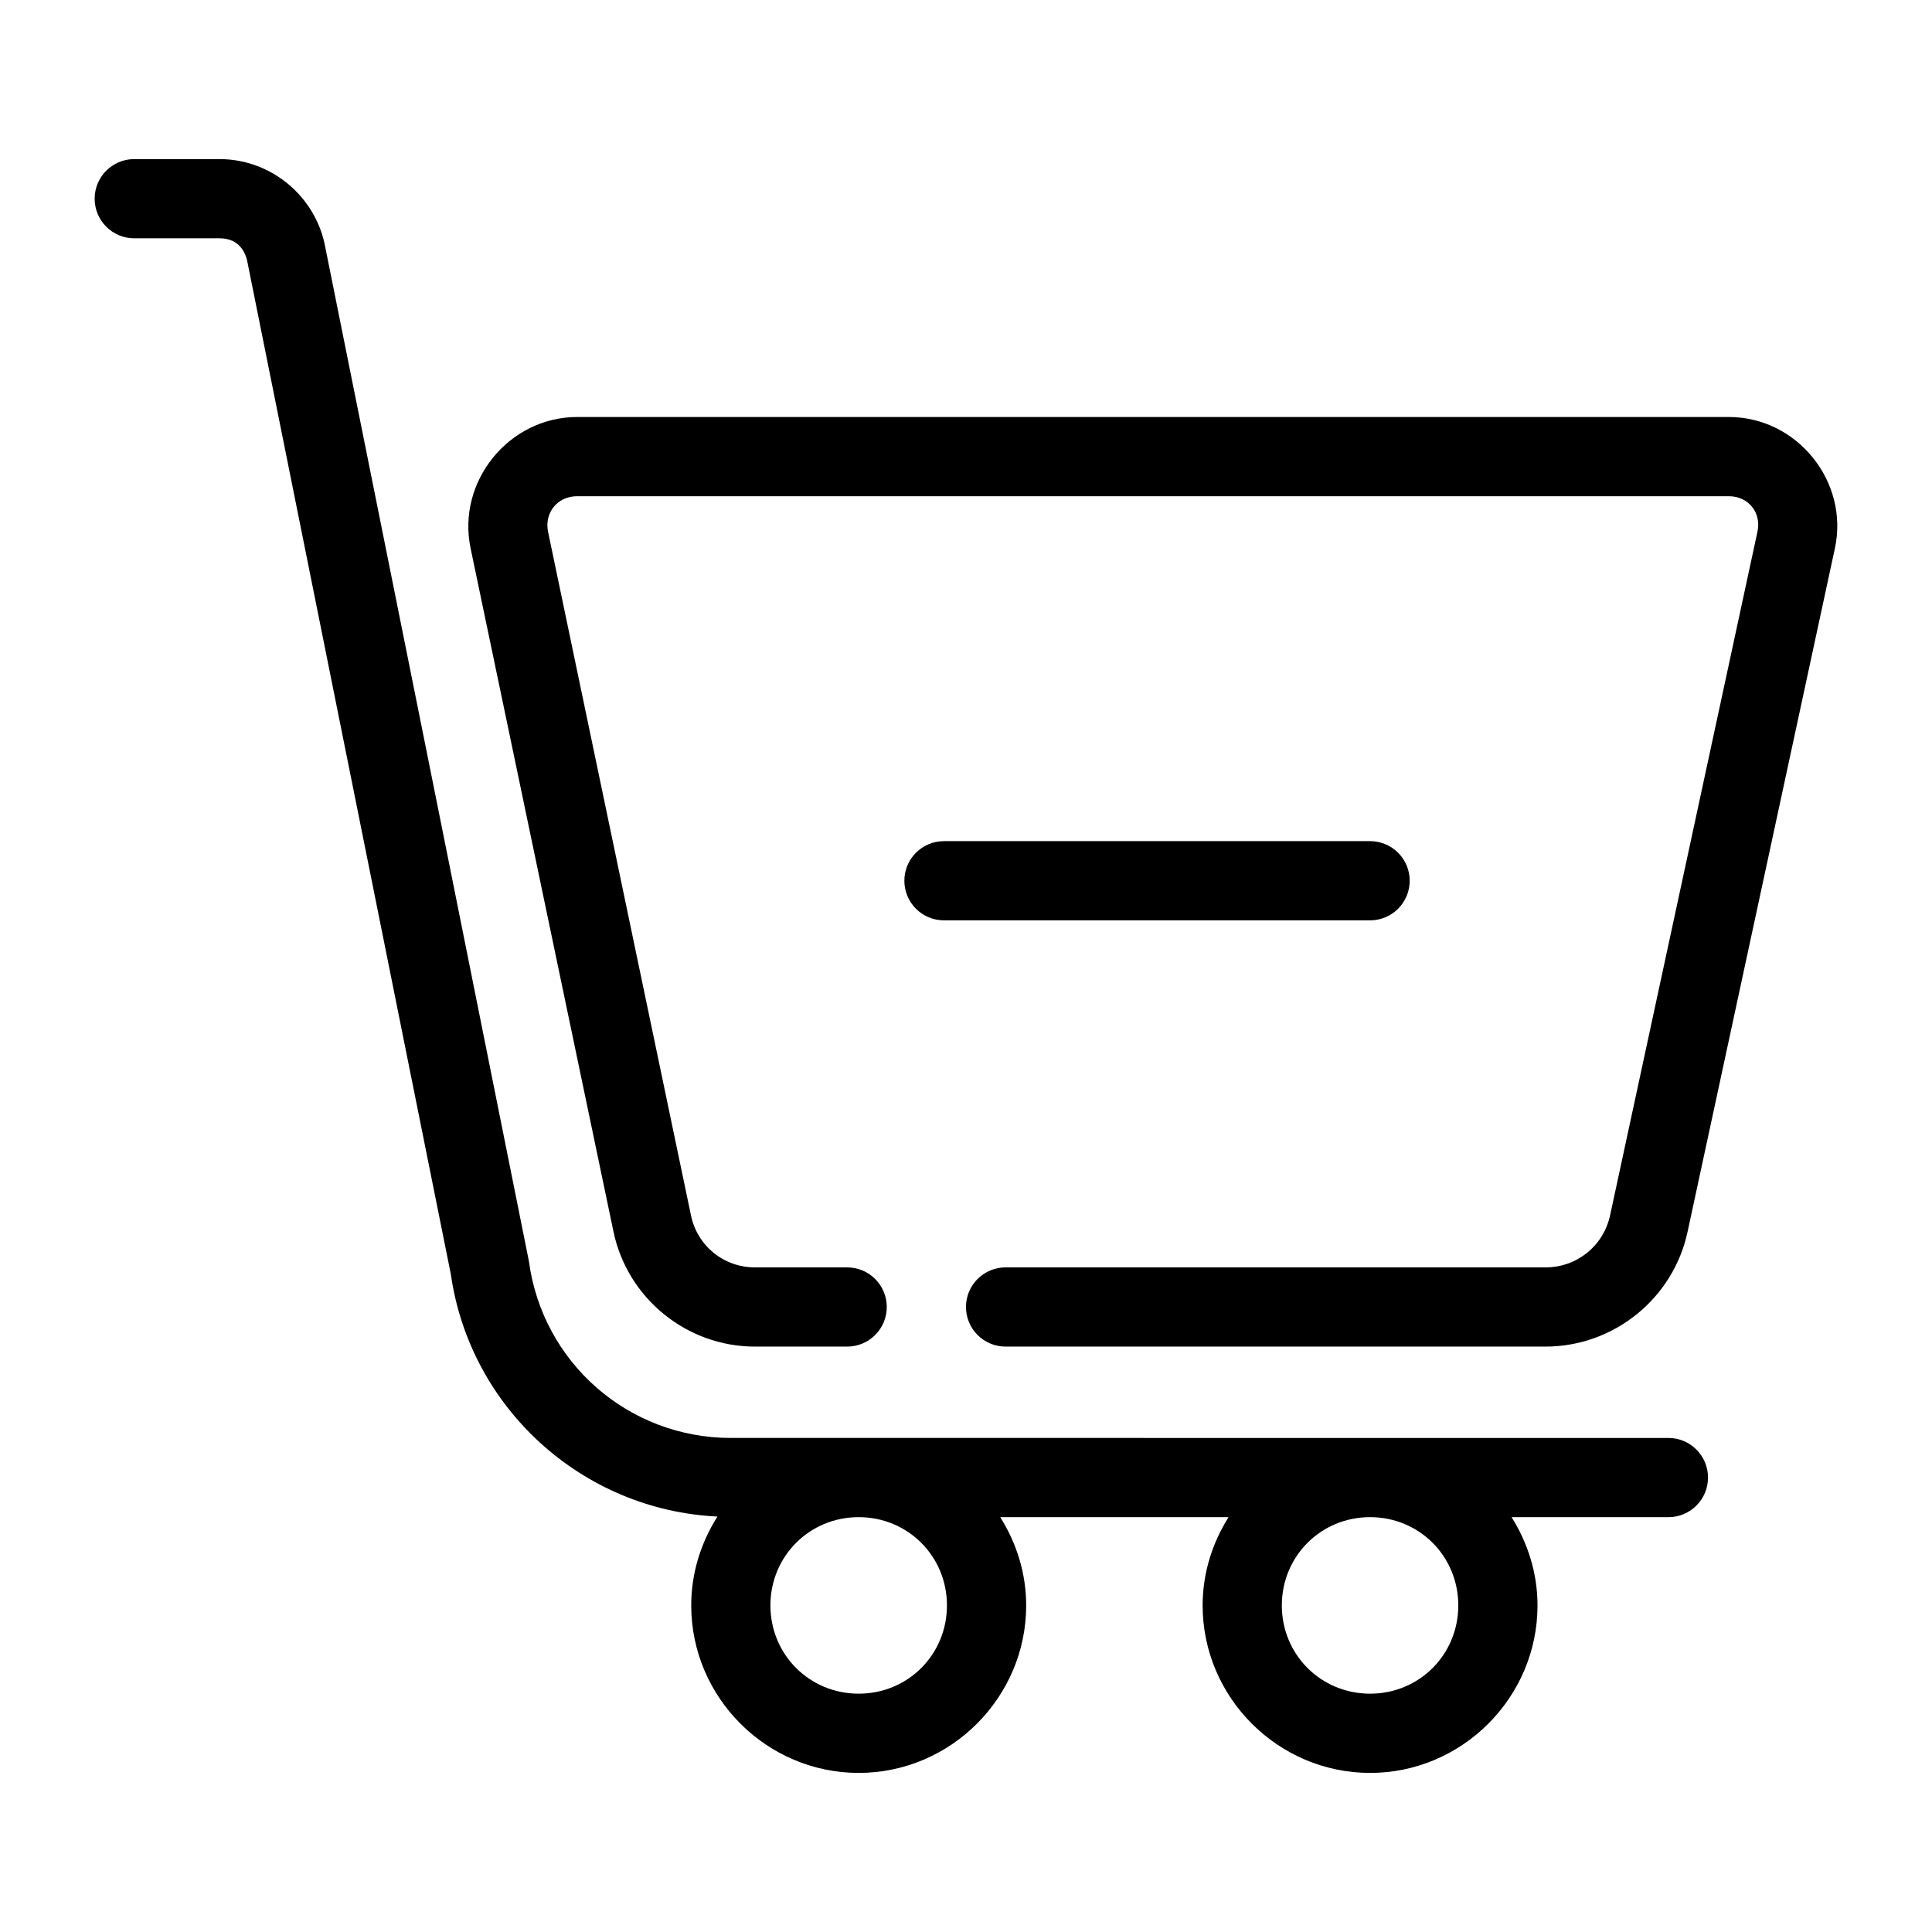<?xml version="1.0" encoding="UTF-8"?>
<!-- Uploaded to: SVG Find, www.svgrepo.com, Generator: SVG Find Mixer Tools -->
<svg fill="#000000" width="800px" height="800px" version="1.1" viewBox="144 144 512 512" xmlns="http://www.w3.org/2000/svg">
 <g>
  <path d="m179.58 186.16c-5.797 0-10.496 4.699-10.496 10.496s4.699 10.496 10.496 10.496h22.59c5.164 0 6.965 3.699 7.441 6.519l53.855 267.96c5.086 35.66 34.953 62.574 70.664 64.27-4.34 6.852-6.949 14.898-6.949 23.555 0 24.387 19.996 44.383 44.383 44.383 24.387 0 44.383-19.996 44.383-44.383 0-8.59-2.586-16.57-6.867-23.391h60.496c-4.281 6.82-6.867 14.801-6.867 23.391 0 24.387 19.996 44.383 44.383 44.383s44.363-19.996 44.363-44.383c0-8.59-2.59-16.57-6.867-23.391h41.555c5.797 0 10.496-4.699 10.496-10.496 0-5.797-4.699-10.496-10.496-10.496l-248.46-0.004c-27.145 0-49.938-19.965-53.527-46.883-17.898-89.406-35.922-178.93-53.895-268.37-2.356-13.594-14.289-23.656-28.086-23.656zm191.98 359.9c13.035 0 23.391 10.344 23.391 23.391s-10.352 23.391-23.391 23.391c-13.035 0-23.391-10.344-23.391-23.391s10.355-23.391 23.391-23.391zm135.53 0c13.035 0 23.371 10.344 23.371 23.391s-10.332 23.391-23.371 23.391c-13.035 0-23.391-10.344-23.391-23.391s10.355-23.391 23.391-23.391z"/>
  <path d="m296.96 254.51c-18.094 0-31.953 17.078-28.25 34.789l37.863 181.08c3.699 17.699 19.414 30.484 37.496 30.484h24.438c2.781 0 5.453-1.105 7.422-3.074s3.074-4.637 3.074-7.422c0-2.785-1.105-5.453-3.074-7.422s-4.641-3.074-7.422-3.074h-24.438c-8.266 0-15.262-5.68-16.953-13.777l-37.863-181.1c-1.07-5.117 2.484-9.492 7.707-9.492h305.2c5.172 0 8.676 4.328 7.586 9.391l-39.051 181.16c-1.75 8.125-8.812 13.816-17.117 13.816h-143.09c-2.785 0-5.457 1.105-7.422 3.074-1.969 1.969-3.074 4.637-3.074 7.422 0 2.785 1.105 5.453 3.074 7.422 1.965 1.969 4.637 3.074 7.422 3.074h143.09c18.074 0 33.828-12.711 37.637-30.383l39.051-181.16c3.812-17.684-10.016-34.809-28.105-34.809z"/>
  <path d="m394.16 366.91c-5.797 0-10.496 4.699-10.496 10.496 0 2.785 1.105 5.453 3.074 7.422s4.637 3.074 7.422 3.074h112.93c2.785 0 5.453-1.105 7.422-3.074s3.074-4.637 3.074-7.422c0-2.781-1.105-5.453-3.074-7.422s-4.637-3.074-7.422-3.074z"/>
 </g>
</svg>